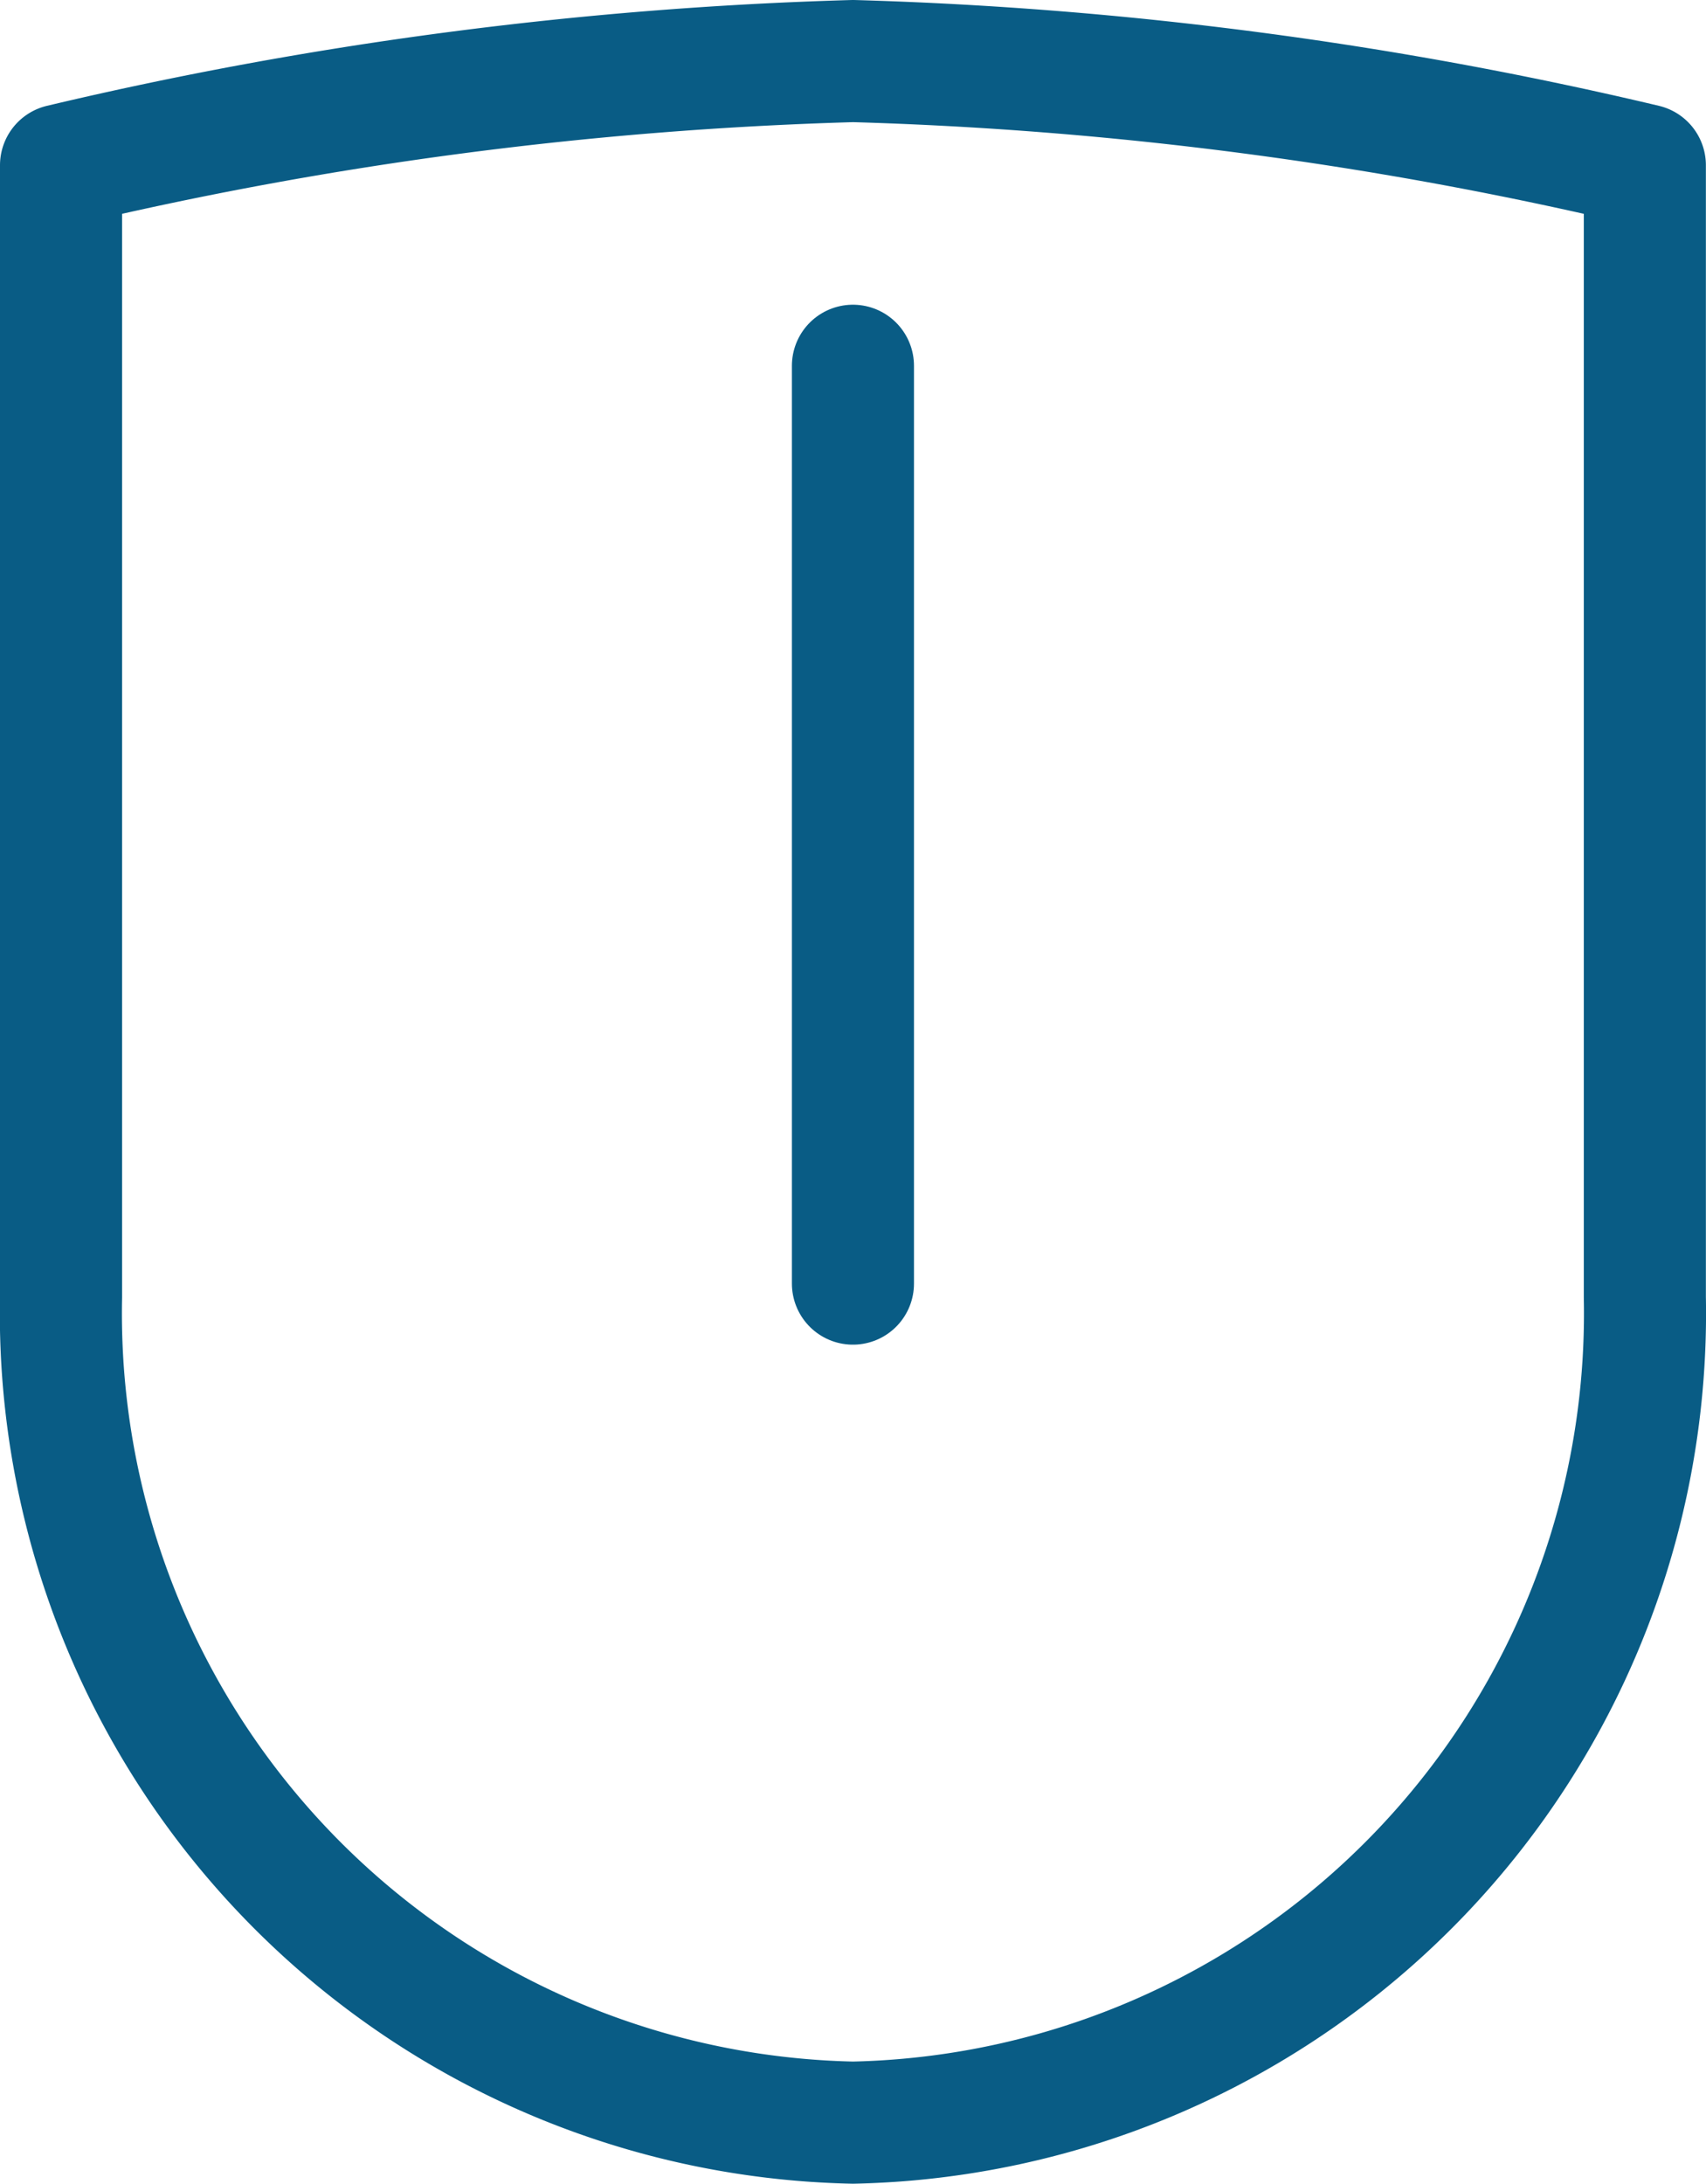 <svg xmlns="http://www.w3.org/2000/svg" width="13.975" height="17.88" viewBox="0 0 13.975 17.88">
  <g id="Taste_icon" transform="translate(0.5 0.5)">
    <path id="Path_58544" data-name="Path 58544" d="M.764,1.617v9.269a6.627,6.627,0,0,0,6.487,6.758,6.627,6.627,0,0,0,6.487-6.758V1.617A32.059,32.059,0,0,0,7.252.764,32.061,32.061,0,0,0,.764,1.617Z" transform="translate(-0.764 -0.764)" fill="none" stroke="#095c85" stroke-linecap="round" stroke-linejoin="round" stroke-width="1"/>
    <line id="Line_83" data-name="Line 83" y2="7.515" transform="translate(6.487 2.495)" fill="none" stroke="#095c85" stroke-linecap="round" stroke-linejoin="round" stroke-width="1"/>
  </g>
</svg>
